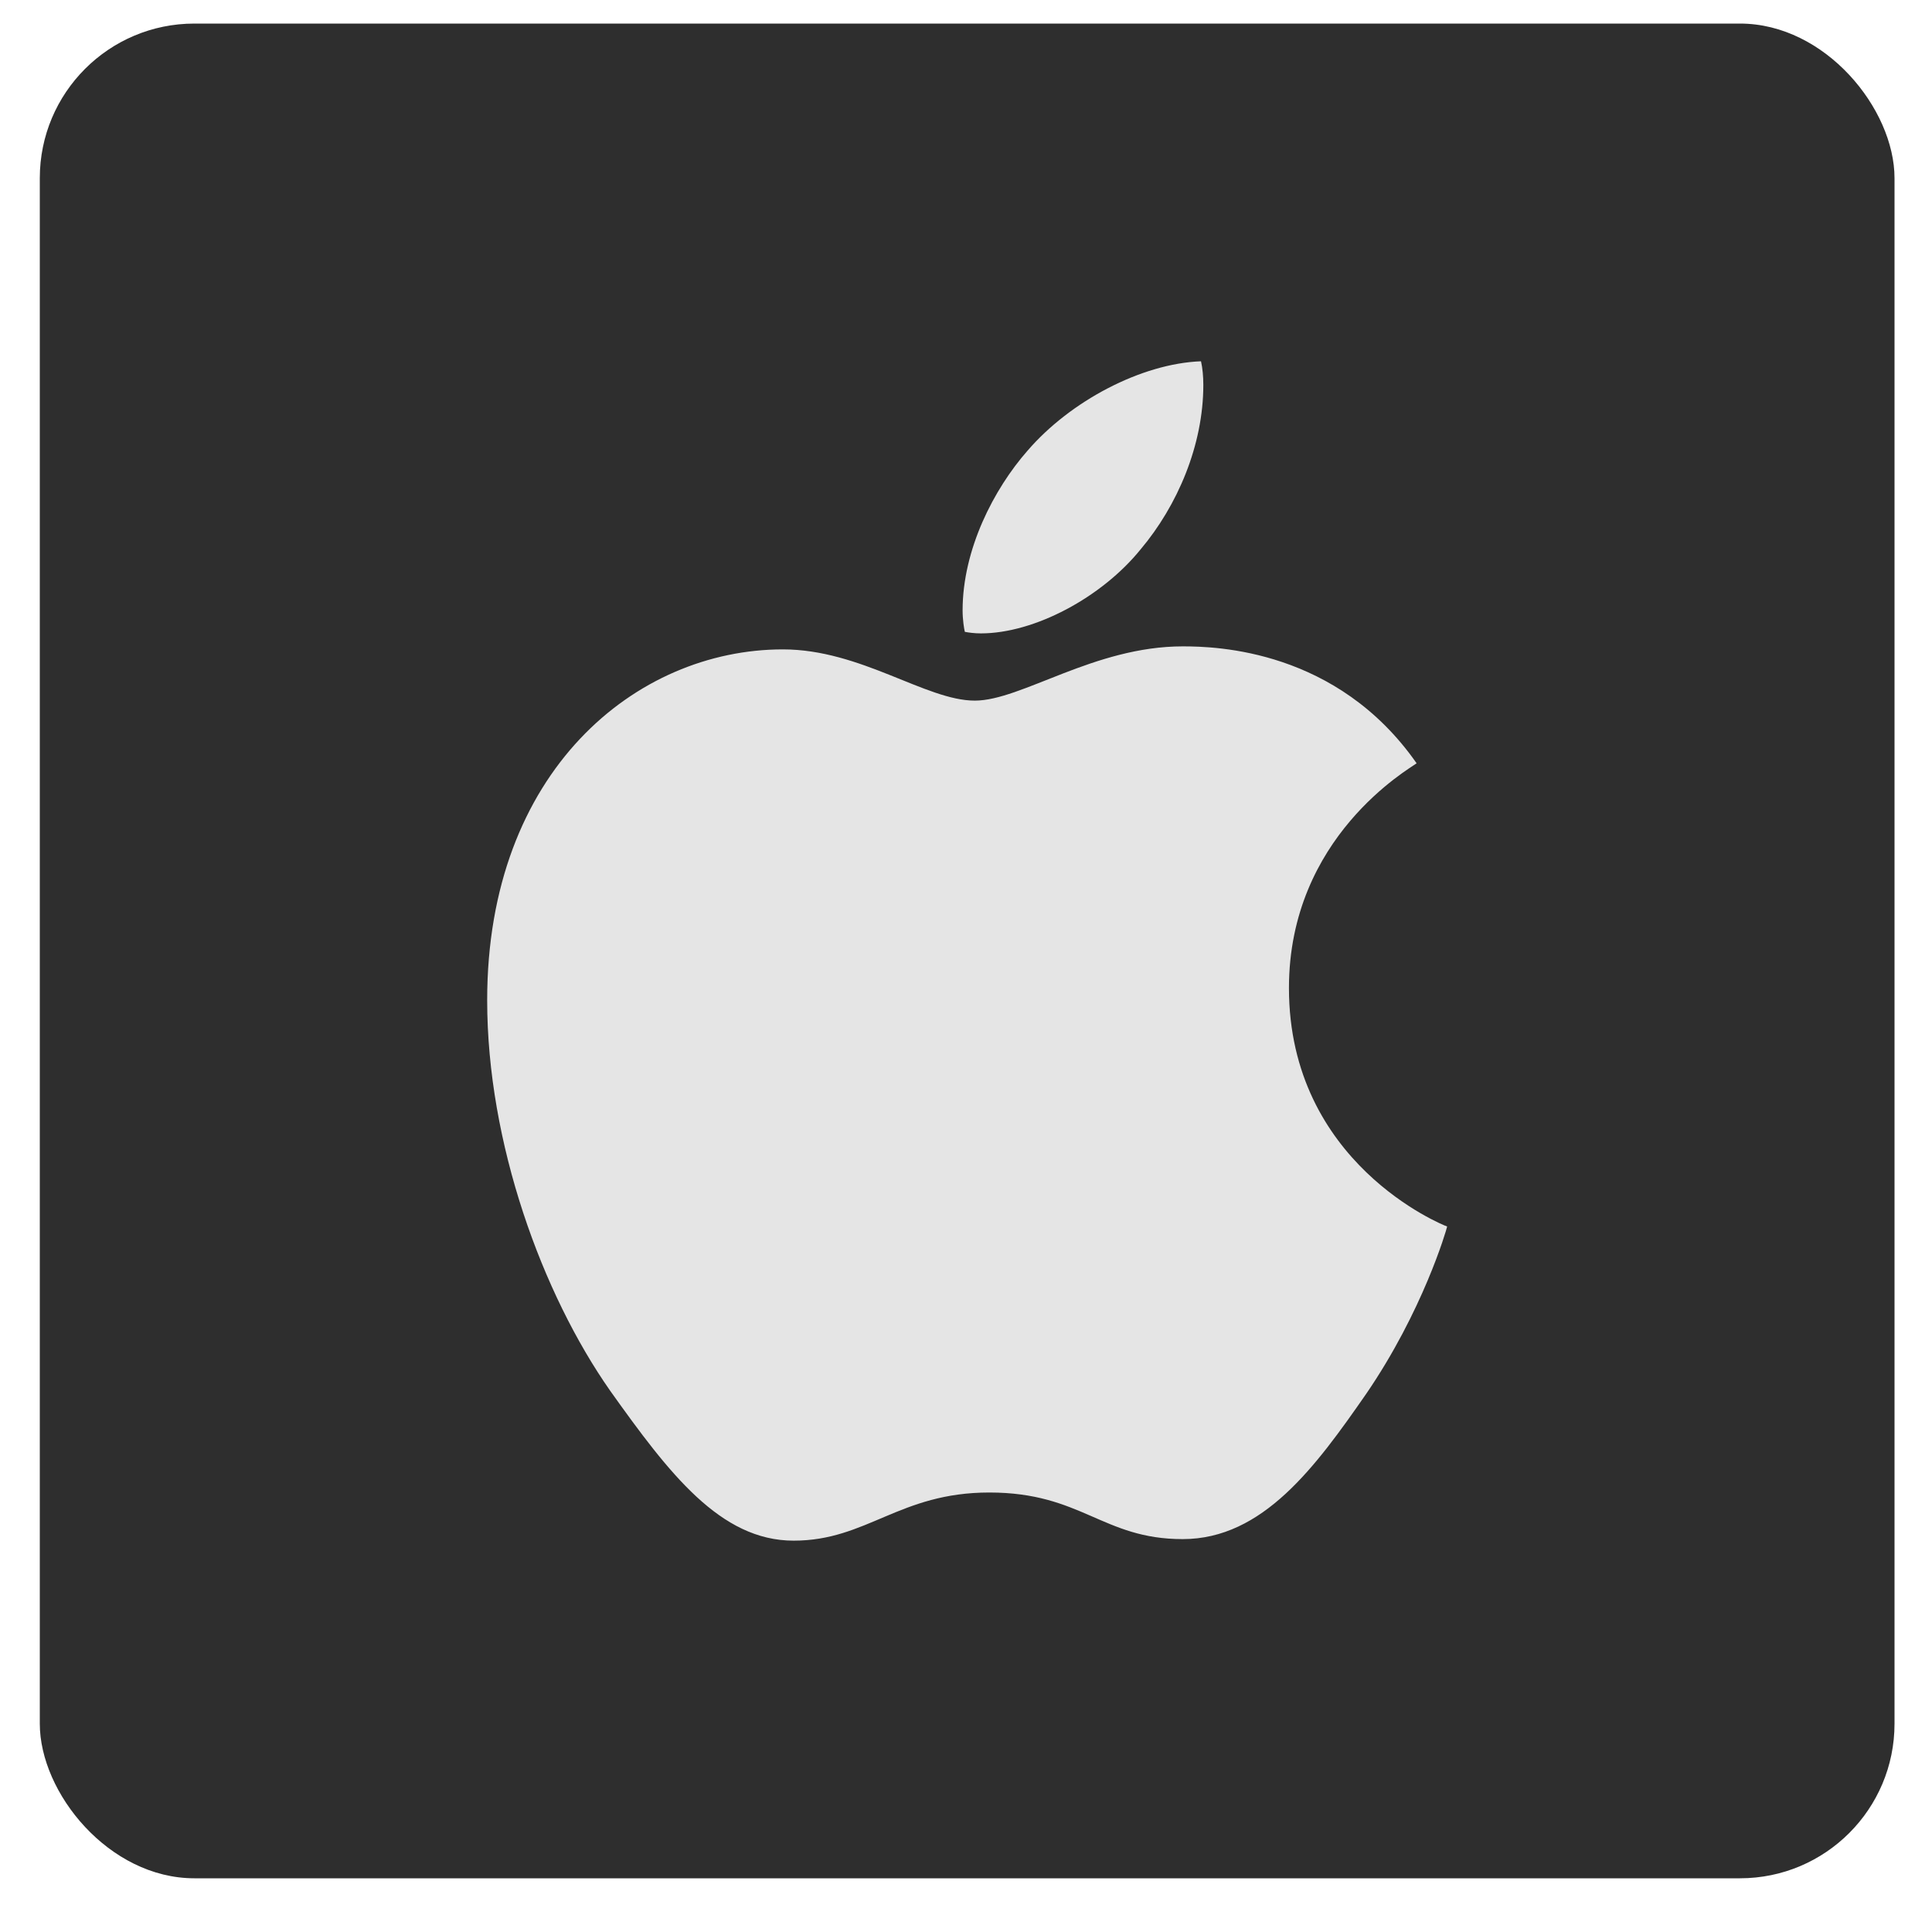 <svg width="25" height="25" viewBox="0 0 25 25" fill="none" xmlns="http://www.w3.org/2000/svg">
<rect x="0.515" y="0.305" width="24" height="24" rx="2" fill="#2E2E2E"/>
<path d="M18.331 9.877C18.242 9.946 16.679 10.827 16.679 12.785C16.679 15.05 18.667 15.851 18.726 15.871C18.716 15.92 18.41 16.969 17.678 18.037C17.025 18.977 16.343 19.916 15.304 19.916C14.266 19.916 13.998 19.313 12.802 19.313C11.635 19.313 11.219 19.936 10.27 19.936C9.32 19.936 8.658 19.066 7.896 17.997C7.016 16.741 6.304 14.793 6.304 12.943C6.304 9.976 8.232 8.403 10.131 8.403C11.14 8.403 11.981 9.066 12.614 9.066C13.217 9.066 14.157 8.364 15.304 8.364C15.739 8.364 17.302 8.404 18.331 9.877ZM14.76 7.108C15.235 6.544 15.571 5.763 15.571 4.981C15.571 4.873 15.561 4.764 15.541 4.675C14.77 4.704 13.85 5.189 13.296 5.832C12.861 6.327 12.456 7.108 12.456 7.899C12.456 8.018 12.475 8.137 12.485 8.176C12.535 8.186 12.614 8.196 12.693 8.196C13.385 8.196 14.256 7.731 14.76 7.108Z" fill="#E5E5E5"/>
</svg>
